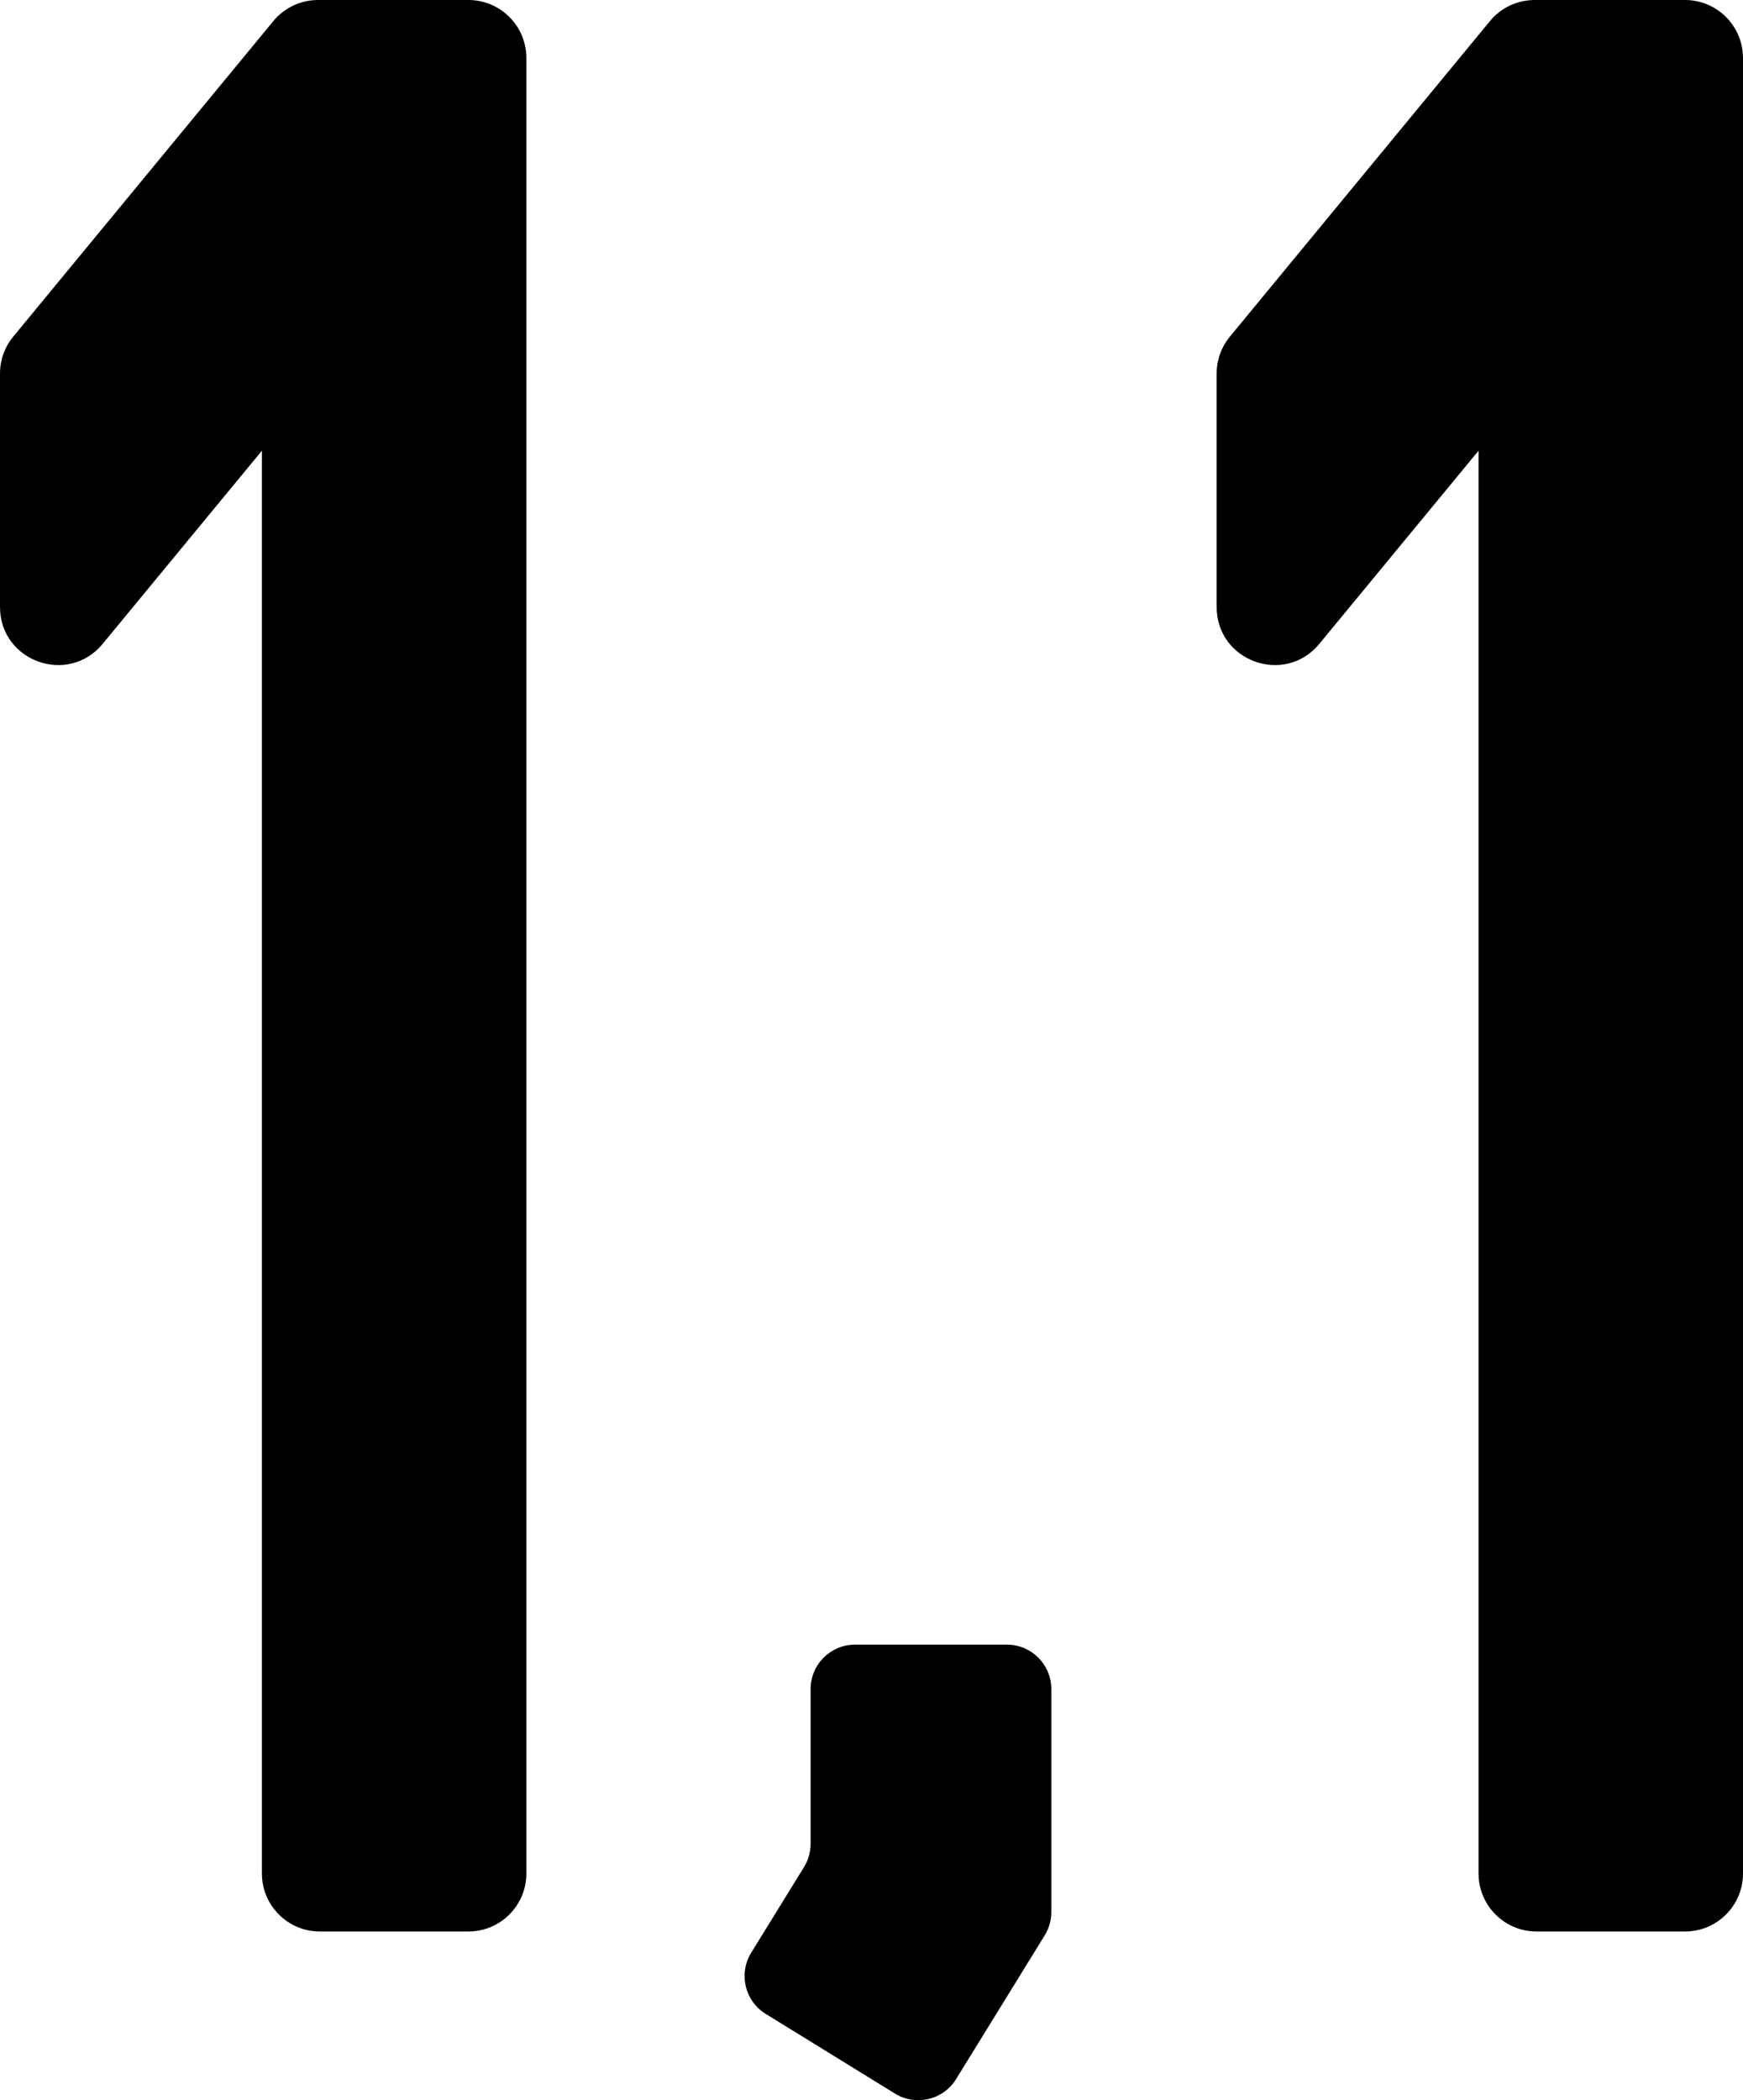 <?xml version="1.0" encoding="UTF-8"?>
<svg id="Ebene_2" data-name="Ebene 2" xmlns="http://www.w3.org/2000/svg" viewBox="0 0 441.62 532.12">
  <defs>
    <style>
      .cls-1 {
        stroke: #000;
        stroke-miterlimit: 10;
      }

      .cls-2 {
        stroke-width: 0px;
      }
    </style>
  </defs>
  <path class="cls-1" d="m132.86,14.68v460.01c0,7.83-6.35,14.18-14.18,14.18h-37.64c-7.83,0-14.18-6.35-14.18-14.18V112.8l-41.24,50.02c-8.46,10.26-25.12,4.28-25.12-9.02v-59.17c0-3.29,1.14-6.48,3.24-9.02L69.64,5.66c2.69-3.27,6.71-5.16,10.94-5.16h38.1c7.83,0,14.18,6.35,14.18,14.18Z"/>
  <path class="cls-1" d="m441.12,14.68v460.01c0,7.83-6.35,14.18-14.18,14.18h-37.64c-7.83,0-14.18-6.35-14.18-14.18V112.8l-41.24,50.02c-8.46,10.26-25.12,4.28-25.12-9.02v-59.17c0-3.29,1.14-6.48,3.24-9.02L377.89,5.66c2.69-3.27,6.71-5.16,10.94-5.16h38.1c7.83,0,14.18,6.35,14.18,14.18Z"/>
  <g>
    <path class="cls-2" d="m235.88,416.69v59.12c0,2.09-.58,4.13-1.68,5.91l-23.81,38.63"/>
    <path class="cls-2" d="m226.76,530.44l-32.75-20.19c-5.3-3.26-6.94-10.2-3.68-15.5l13.37-21.68c1.1-1.78,1.68-3.82,1.68-5.91v-39.21c0-6.22,5.04-11.26,11.26-11.26h38.47c6.22,0,11.26,5.04,11.26,11.26v56.5c0,2.09-.58,4.13-1.68,5.91l-22.44,36.4c-3.26,5.3-10.2,6.94-15.5,3.68Z"/>
  </g>
</svg>